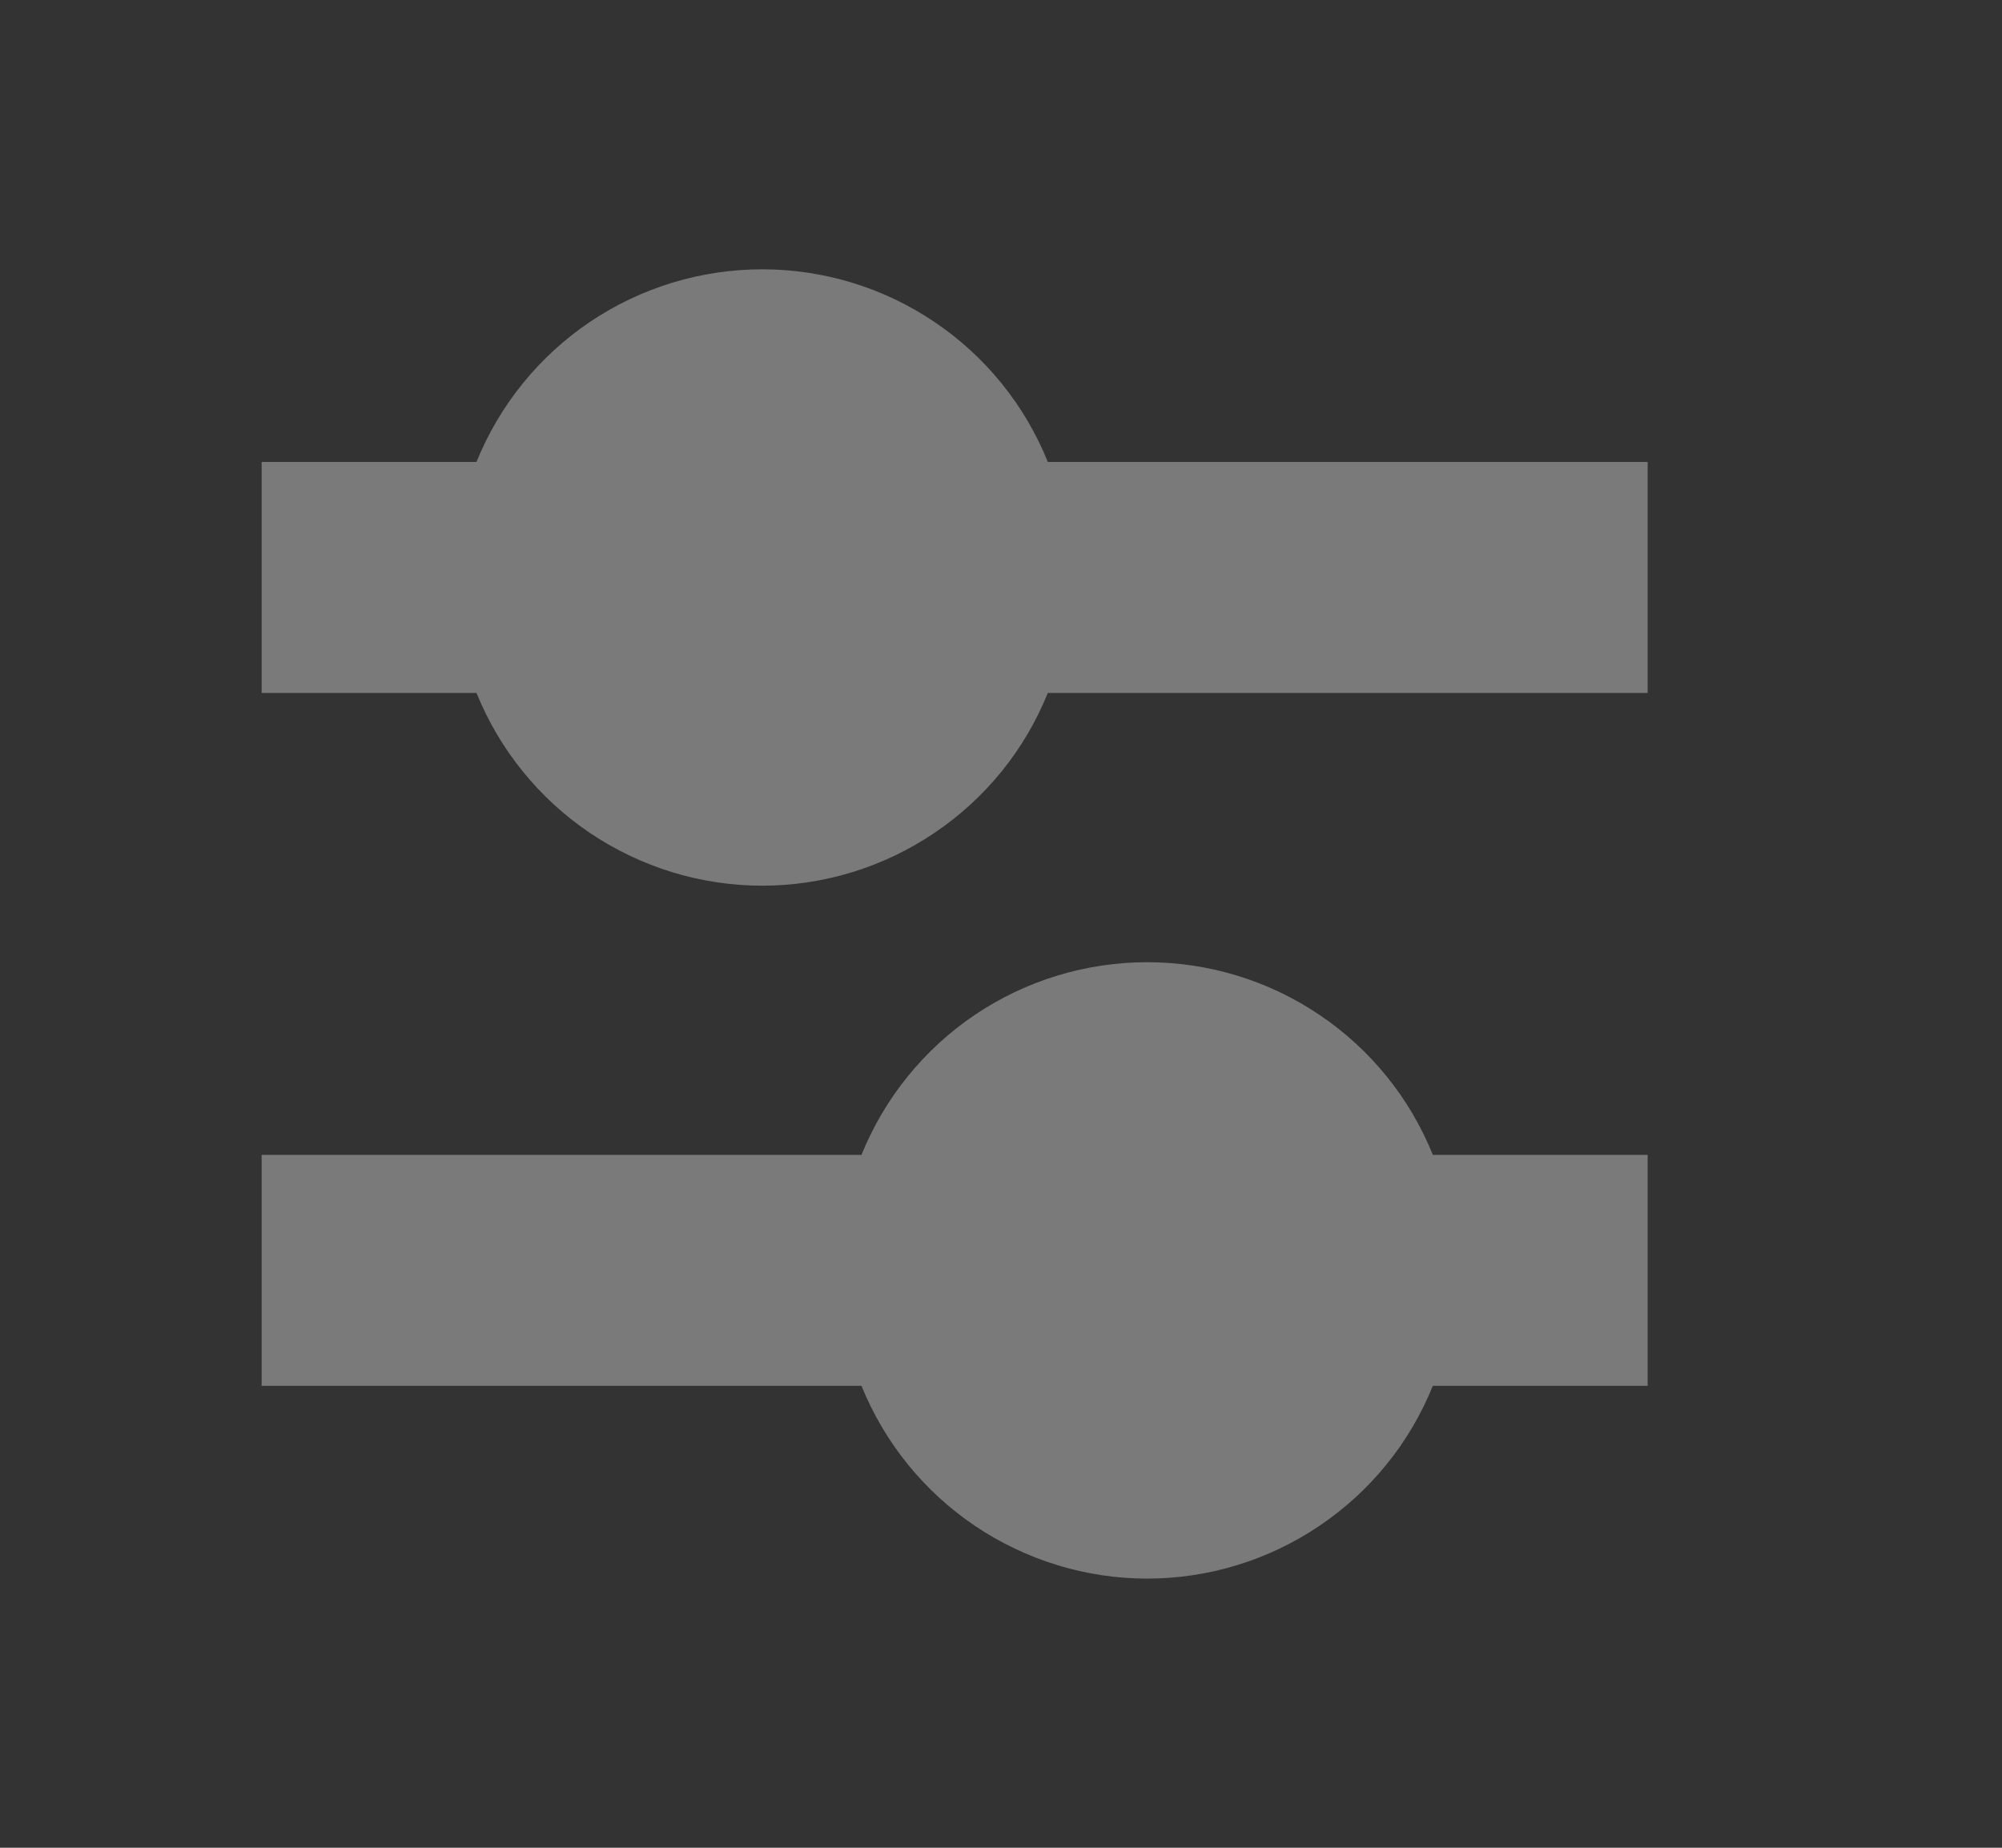 <svg width="13" height="12" viewBox="0 0 13 12" fill="none" xmlns="http://www.w3.org/2000/svg">
<rect x="0" y="0" width="13" height="12" fill="#333333" stroke="none"/>
<path fill-rule="evenodd" clip-rule="evenodd" d="M10.699 3H6.804C6.655 2.63 6.399 2.314 6.068 2.091C5.738 1.868 5.348 1.749 4.949 1.749C4.551 1.749 4.161 1.868 3.83 2.091C3.5 2.314 3.244 2.63 3.094 3H1.699V4.5H3.094C3.244 4.87 3.5 5.186 3.83 5.409C4.161 5.632 4.551 5.752 4.949 5.752C5.348 5.752 5.738 5.632 6.068 5.409C6.399 5.186 6.655 4.87 6.804 4.5H10.699V3ZM5.594 7.5H1.699V9H5.594C5.744 9.37 6 9.686 6.33 9.909C6.661 10.132 7.051 10.252 7.449 10.252C7.848 10.252 8.238 10.132 8.568 9.909C8.899 9.686 9.155 9.37 9.304 9H10.699V7.5H9.304C9.155 7.13 8.899 6.814 8.568 6.591C8.238 6.368 7.848 6.249 7.449 6.249C7.051 6.249 6.661 6.368 6.33 6.591C6 6.814 5.744 7.13 5.594 7.5Z" fill="white" fill-opacity="0.35"/>
</svg>

